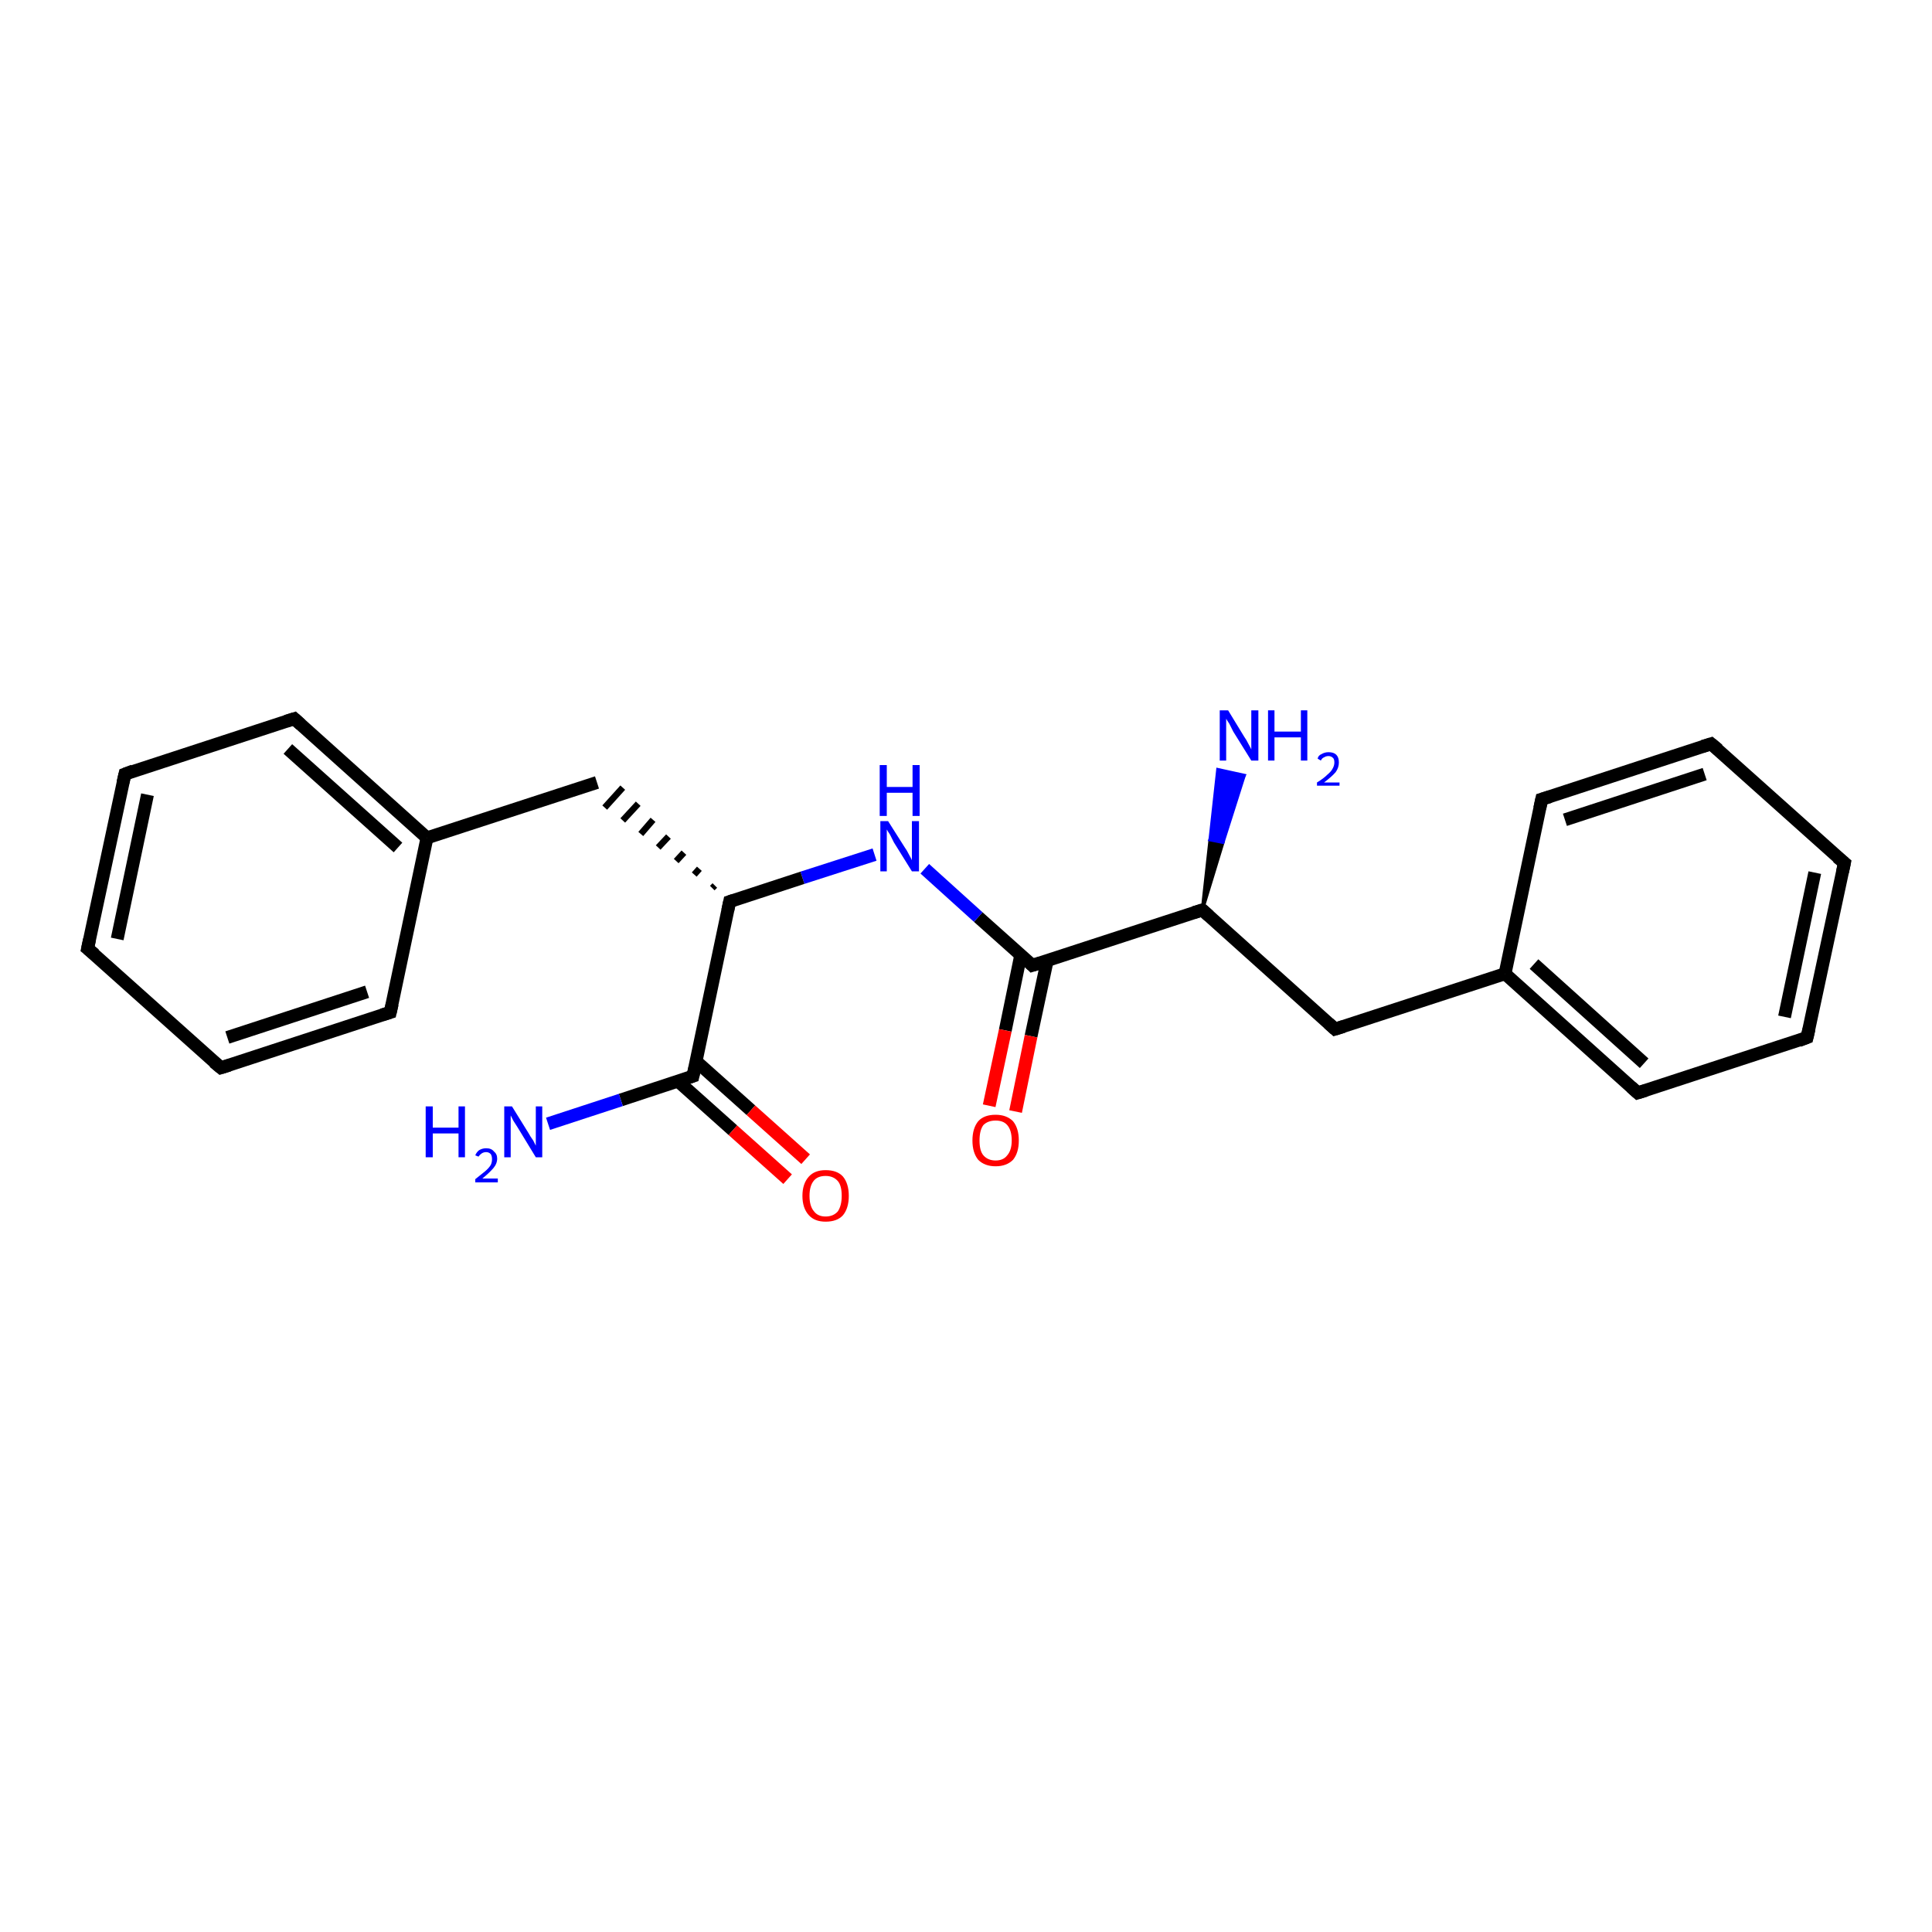 <?xml version='1.0' encoding='iso-8859-1'?>
<svg version='1.1' baseProfile='full'
              xmlns='http://www.w3.org/2000/svg'
                      xmlns:rdkit='http://www.rdkit.org/xml'
                      xmlns:xlink='http://www.w3.org/1999/xlink'
                  xml:space='preserve'
width='300px' height='300px' viewBox='0 0 300 300'>
<!-- END OF HEADER -->
<rect style='opacity:1.0;fill:#FFFFFF;stroke:none' width='300.0' height='300.0' x='0.0' y='0.0'> </rect>
<path class='bond-0 atom-1 atom-0' d='M 186.7,141.3 L 187.9,130.4 L 189.9,130.8 Z' style='fill:#000000;fill-rule:evenodd;fill-opacity:1;stroke:#000000;stroke-width:0.5px;stroke-linecap:butt;stroke-linejoin:miter;stroke-opacity:1;' />
<path class='bond-0 atom-1 atom-0' d='M 187.9,130.4 L 193.2,120.4 L 189.1,119.5 Z' style='fill:#0000FF;fill-rule:evenodd;fill-opacity:1;stroke:#0000FF;stroke-width:0.5px;stroke-linecap:butt;stroke-linejoin:miter;stroke-opacity:1;' />
<path class='bond-0 atom-1 atom-0' d='M 187.9,130.4 L 189.9,130.8 L 193.2,120.4 Z' style='fill:#0000FF;fill-rule:evenodd;fill-opacity:1;stroke:#0000FF;stroke-width:0.5px;stroke-linecap:butt;stroke-linejoin:miter;stroke-opacity:1;' />
<path class='bond-1 atom-1 atom-2' d='M 186.7,141.3 L 207.3,159.8' style='fill:none;fill-rule:evenodd;stroke:#000000;stroke-width:2.0px;stroke-linecap:butt;stroke-linejoin:miter;stroke-opacity:1' />
<path class='bond-2 atom-2 atom-3' d='M 207.3,159.8 L 233.7,151.2' style='fill:none;fill-rule:evenodd;stroke:#000000;stroke-width:2.0px;stroke-linecap:butt;stroke-linejoin:miter;stroke-opacity:1' />
<path class='bond-3 atom-3 atom-4' d='M 233.7,151.2 L 254.3,169.7' style='fill:none;fill-rule:evenodd;stroke:#000000;stroke-width:2.0px;stroke-linecap:butt;stroke-linejoin:miter;stroke-opacity:1' />
<path class='bond-3 atom-3 atom-4' d='M 238.2,149.7 L 255.3,165.1' style='fill:none;fill-rule:evenodd;stroke:#000000;stroke-width:2.0px;stroke-linecap:butt;stroke-linejoin:miter;stroke-opacity:1' />
<path class='bond-4 atom-4 atom-5' d='M 254.3,169.7 L 280.6,161.1' style='fill:none;fill-rule:evenodd;stroke:#000000;stroke-width:2.0px;stroke-linecap:butt;stroke-linejoin:miter;stroke-opacity:1' />
<path class='bond-5 atom-5 atom-6' d='M 280.6,161.1 L 286.4,134.0' style='fill:none;fill-rule:evenodd;stroke:#000000;stroke-width:2.0px;stroke-linecap:butt;stroke-linejoin:miter;stroke-opacity:1' />
<path class='bond-5 atom-5 atom-6' d='M 277.1,157.9 L 281.8,135.5' style='fill:none;fill-rule:evenodd;stroke:#000000;stroke-width:2.0px;stroke-linecap:butt;stroke-linejoin:miter;stroke-opacity:1' />
<path class='bond-6 atom-6 atom-7' d='M 286.4,134.0 L 265.7,115.5' style='fill:none;fill-rule:evenodd;stroke:#000000;stroke-width:2.0px;stroke-linecap:butt;stroke-linejoin:miter;stroke-opacity:1' />
<path class='bond-7 atom-7 atom-8' d='M 265.7,115.5 L 239.4,124.1' style='fill:none;fill-rule:evenodd;stroke:#000000;stroke-width:2.0px;stroke-linecap:butt;stroke-linejoin:miter;stroke-opacity:1' />
<path class='bond-7 atom-7 atom-8' d='M 264.7,120.2 L 243.0,127.3' style='fill:none;fill-rule:evenodd;stroke:#000000;stroke-width:2.0px;stroke-linecap:butt;stroke-linejoin:miter;stroke-opacity:1' />
<path class='bond-8 atom-1 atom-9' d='M 186.7,141.3 L 160.3,149.9' style='fill:none;fill-rule:evenodd;stroke:#000000;stroke-width:2.0px;stroke-linecap:butt;stroke-linejoin:miter;stroke-opacity:1' />
<path class='bond-9 atom-9 atom-10' d='M 158.5,148.3 L 156.1,160.0' style='fill:none;fill-rule:evenodd;stroke:#000000;stroke-width:2.0px;stroke-linecap:butt;stroke-linejoin:miter;stroke-opacity:1' />
<path class='bond-9 atom-9 atom-10' d='M 156.1,160.0 L 153.6,171.7' style='fill:none;fill-rule:evenodd;stroke:#FF0000;stroke-width:2.0px;stroke-linecap:butt;stroke-linejoin:miter;stroke-opacity:1' />
<path class='bond-9 atom-9 atom-10' d='M 162.6,149.2 L 160.1,160.9' style='fill:none;fill-rule:evenodd;stroke:#000000;stroke-width:2.0px;stroke-linecap:butt;stroke-linejoin:miter;stroke-opacity:1' />
<path class='bond-9 atom-9 atom-10' d='M 160.1,160.9 L 157.7,172.6' style='fill:none;fill-rule:evenodd;stroke:#FF0000;stroke-width:2.0px;stroke-linecap:butt;stroke-linejoin:miter;stroke-opacity:1' />
<path class='bond-10 atom-9 atom-11' d='M 160.3,149.9 L 151.9,142.4' style='fill:none;fill-rule:evenodd;stroke:#000000;stroke-width:2.0px;stroke-linecap:butt;stroke-linejoin:miter;stroke-opacity:1' />
<path class='bond-10 atom-9 atom-11' d='M 151.9,142.4 L 143.6,134.9' style='fill:none;fill-rule:evenodd;stroke:#0000FF;stroke-width:2.0px;stroke-linecap:butt;stroke-linejoin:miter;stroke-opacity:1' />
<path class='bond-11 atom-11 atom-12' d='M 135.8,132.7 L 124.6,136.3' style='fill:none;fill-rule:evenodd;stroke:#0000FF;stroke-width:2.0px;stroke-linecap:butt;stroke-linejoin:miter;stroke-opacity:1' />
<path class='bond-11 atom-11 atom-12' d='M 124.6,136.3 L 113.3,140.0' style='fill:none;fill-rule:evenodd;stroke:#000000;stroke-width:2.0px;stroke-linecap:butt;stroke-linejoin:miter;stroke-opacity:1' />
<path class='bond-12 atom-12 atom-13' d='M 111.0,137.5 L 110.6,137.9' style='fill:none;fill-rule:evenodd;stroke:#000000;stroke-width:1.0px;stroke-linecap:butt;stroke-linejoin:miter;stroke-opacity:1' />
<path class='bond-12 atom-12 atom-13' d='M 108.6,134.9 L 107.8,135.8' style='fill:none;fill-rule:evenodd;stroke:#000000;stroke-width:1.0px;stroke-linecap:butt;stroke-linejoin:miter;stroke-opacity:1' />
<path class='bond-12 atom-12 atom-13' d='M 106.2,132.4 L 105.0,133.7' style='fill:none;fill-rule:evenodd;stroke:#000000;stroke-width:1.0px;stroke-linecap:butt;stroke-linejoin:miter;stroke-opacity:1' />
<path class='bond-12 atom-12 atom-13' d='M 103.8,129.9 L 102.2,131.6' style='fill:none;fill-rule:evenodd;stroke:#000000;stroke-width:1.0px;stroke-linecap:butt;stroke-linejoin:miter;stroke-opacity:1' />
<path class='bond-12 atom-12 atom-13' d='M 101.4,127.3 L 99.5,129.5' style='fill:none;fill-rule:evenodd;stroke:#000000;stroke-width:1.0px;stroke-linecap:butt;stroke-linejoin:miter;stroke-opacity:1' />
<path class='bond-12 atom-12 atom-13' d='M 99.1,124.8 L 96.7,127.4' style='fill:none;fill-rule:evenodd;stroke:#000000;stroke-width:1.0px;stroke-linecap:butt;stroke-linejoin:miter;stroke-opacity:1' />
<path class='bond-12 atom-12 atom-13' d='M 96.7,122.3 L 93.9,125.4' style='fill:none;fill-rule:evenodd;stroke:#000000;stroke-width:1.0px;stroke-linecap:butt;stroke-linejoin:miter;stroke-opacity:1' />
<path class='bond-13 atom-13 atom-14' d='M 92.7,121.5 L 66.3,130.1' style='fill:none;fill-rule:evenodd;stroke:#000000;stroke-width:2.0px;stroke-linecap:butt;stroke-linejoin:miter;stroke-opacity:1' />
<path class='bond-14 atom-14 atom-15' d='M 66.3,130.1 L 45.7,111.6' style='fill:none;fill-rule:evenodd;stroke:#000000;stroke-width:2.0px;stroke-linecap:butt;stroke-linejoin:miter;stroke-opacity:1' />
<path class='bond-14 atom-14 atom-15' d='M 61.8,131.6 L 44.7,116.3' style='fill:none;fill-rule:evenodd;stroke:#000000;stroke-width:2.0px;stroke-linecap:butt;stroke-linejoin:miter;stroke-opacity:1' />
<path class='bond-15 atom-15 atom-16' d='M 45.7,111.6 L 19.4,120.2' style='fill:none;fill-rule:evenodd;stroke:#000000;stroke-width:2.0px;stroke-linecap:butt;stroke-linejoin:miter;stroke-opacity:1' />
<path class='bond-16 atom-16 atom-17' d='M 19.4,120.2 L 13.6,147.3' style='fill:none;fill-rule:evenodd;stroke:#000000;stroke-width:2.0px;stroke-linecap:butt;stroke-linejoin:miter;stroke-opacity:1' />
<path class='bond-16 atom-16 atom-17' d='M 22.9,123.4 L 18.2,145.8' style='fill:none;fill-rule:evenodd;stroke:#000000;stroke-width:2.0px;stroke-linecap:butt;stroke-linejoin:miter;stroke-opacity:1' />
<path class='bond-17 atom-17 atom-18' d='M 13.6,147.3 L 34.3,165.8' style='fill:none;fill-rule:evenodd;stroke:#000000;stroke-width:2.0px;stroke-linecap:butt;stroke-linejoin:miter;stroke-opacity:1' />
<path class='bond-18 atom-18 atom-19' d='M 34.3,165.8 L 60.6,157.2' style='fill:none;fill-rule:evenodd;stroke:#000000;stroke-width:2.0px;stroke-linecap:butt;stroke-linejoin:miter;stroke-opacity:1' />
<path class='bond-18 atom-18 atom-19' d='M 35.3,161.1 L 57.0,154.0' style='fill:none;fill-rule:evenodd;stroke:#000000;stroke-width:2.0px;stroke-linecap:butt;stroke-linejoin:miter;stroke-opacity:1' />
<path class='bond-19 atom-12 atom-20' d='M 113.3,140.0 L 107.6,167.1' style='fill:none;fill-rule:evenodd;stroke:#000000;stroke-width:2.0px;stroke-linecap:butt;stroke-linejoin:miter;stroke-opacity:1' />
<path class='bond-20 atom-20 atom-21' d='M 107.6,167.1 L 96.4,170.8' style='fill:none;fill-rule:evenodd;stroke:#000000;stroke-width:2.0px;stroke-linecap:butt;stroke-linejoin:miter;stroke-opacity:1' />
<path class='bond-20 atom-20 atom-21' d='M 96.4,170.8 L 85.1,174.5' style='fill:none;fill-rule:evenodd;stroke:#0000FF;stroke-width:2.0px;stroke-linecap:butt;stroke-linejoin:miter;stroke-opacity:1' />
<path class='bond-21 atom-20 atom-22' d='M 105.3,167.9 L 113.8,175.5' style='fill:none;fill-rule:evenodd;stroke:#000000;stroke-width:2.0px;stroke-linecap:butt;stroke-linejoin:miter;stroke-opacity:1' />
<path class='bond-21 atom-20 atom-22' d='M 113.8,175.5 L 122.3,183.1' style='fill:none;fill-rule:evenodd;stroke:#FF0000;stroke-width:2.0px;stroke-linecap:butt;stroke-linejoin:miter;stroke-opacity:1' />
<path class='bond-21 atom-20 atom-22' d='M 108.1,164.8 L 116.6,172.4' style='fill:none;fill-rule:evenodd;stroke:#000000;stroke-width:2.0px;stroke-linecap:butt;stroke-linejoin:miter;stroke-opacity:1' />
<path class='bond-21 atom-20 atom-22' d='M 116.6,172.4 L 125.1,180.0' style='fill:none;fill-rule:evenodd;stroke:#FF0000;stroke-width:2.0px;stroke-linecap:butt;stroke-linejoin:miter;stroke-opacity:1' />
<path class='bond-22 atom-8 atom-3' d='M 239.4,124.1 L 233.7,151.2' style='fill:none;fill-rule:evenodd;stroke:#000000;stroke-width:2.0px;stroke-linecap:butt;stroke-linejoin:miter;stroke-opacity:1' />
<path class='bond-23 atom-19 atom-14' d='M 60.6,157.2 L 66.3,130.1' style='fill:none;fill-rule:evenodd;stroke:#000000;stroke-width:2.0px;stroke-linecap:butt;stroke-linejoin:miter;stroke-opacity:1' />
<path d='M 187.7,142.2 L 186.7,141.3 L 185.4,141.7' style='fill:none;stroke:#000000;stroke-width:2.0px;stroke-linecap:butt;stroke-linejoin:miter;stroke-opacity:1;' />
<path d='M 206.3,158.9 L 207.3,159.8 L 208.6,159.4' style='fill:none;stroke:#000000;stroke-width:2.0px;stroke-linecap:butt;stroke-linejoin:miter;stroke-opacity:1;' />
<path d='M 253.3,168.8 L 254.3,169.7 L 255.6,169.3' style='fill:none;stroke:#000000;stroke-width:2.0px;stroke-linecap:butt;stroke-linejoin:miter;stroke-opacity:1;' />
<path d='M 279.3,161.6 L 280.6,161.1 L 280.9,159.8' style='fill:none;stroke:#000000;stroke-width:2.0px;stroke-linecap:butt;stroke-linejoin:miter;stroke-opacity:1;' />
<path d='M 286.1,135.4 L 286.4,134.0 L 285.3,133.1' style='fill:none;stroke:#000000;stroke-width:2.0px;stroke-linecap:butt;stroke-linejoin:miter;stroke-opacity:1;' />
<path d='M 266.8,116.4 L 265.7,115.5 L 264.4,115.9' style='fill:none;stroke:#000000;stroke-width:2.0px;stroke-linecap:butt;stroke-linejoin:miter;stroke-opacity:1;' />
<path d='M 240.7,123.7 L 239.4,124.1 L 239.1,125.5' style='fill:none;stroke:#000000;stroke-width:2.0px;stroke-linecap:butt;stroke-linejoin:miter;stroke-opacity:1;' />
<path d='M 161.6,149.5 L 160.3,149.9 L 159.9,149.5' style='fill:none;stroke:#000000;stroke-width:2.0px;stroke-linecap:butt;stroke-linejoin:miter;stroke-opacity:1;' />
<path d='M 113.9,139.8 L 113.3,140.0 L 113.0,141.4' style='fill:none;stroke:#000000;stroke-width:2.0px;stroke-linecap:butt;stroke-linejoin:miter;stroke-opacity:1;' />
<path d='M 46.7,112.5 L 45.7,111.6 L 44.4,112.0' style='fill:none;stroke:#000000;stroke-width:2.0px;stroke-linecap:butt;stroke-linejoin:miter;stroke-opacity:1;' />
<path d='M 20.7,119.7 L 19.4,120.2 L 19.1,121.5' style='fill:none;stroke:#000000;stroke-width:2.0px;stroke-linecap:butt;stroke-linejoin:miter;stroke-opacity:1;' />
<path d='M 13.9,145.9 L 13.6,147.3 L 14.7,148.2' style='fill:none;stroke:#000000;stroke-width:2.0px;stroke-linecap:butt;stroke-linejoin:miter;stroke-opacity:1;' />
<path d='M 33.2,164.9 L 34.3,165.8 L 35.6,165.4' style='fill:none;stroke:#000000;stroke-width:2.0px;stroke-linecap:butt;stroke-linejoin:miter;stroke-opacity:1;' />
<path d='M 59.3,157.6 L 60.6,157.2 L 60.9,155.9' style='fill:none;stroke:#000000;stroke-width:2.0px;stroke-linecap:butt;stroke-linejoin:miter;stroke-opacity:1;' />
<path d='M 107.9,165.8 L 107.6,167.1 L 107.0,167.3' style='fill:none;stroke:#000000;stroke-width:2.0px;stroke-linecap:butt;stroke-linejoin:miter;stroke-opacity:1;' />
<path class='atom-0' d='M 190.7 110.3
L 193.2 114.4
Q 193.5 114.8, 193.9 115.6
Q 194.3 116.3, 194.3 116.4
L 194.3 110.3
L 195.4 110.3
L 195.4 118.1
L 194.3 118.1
L 191.5 113.6
Q 191.2 113.0, 190.9 112.4
Q 190.5 111.8, 190.4 111.6
L 190.4 118.1
L 189.4 118.1
L 189.4 110.3
L 190.7 110.3
' fill='#0000FF'/>
<path class='atom-0' d='M 196.9 110.3
L 197.9 110.3
L 197.9 113.6
L 202.0 113.6
L 202.0 110.3
L 203.0 110.3
L 203.0 118.1
L 202.0 118.1
L 202.0 114.5
L 197.9 114.5
L 197.9 118.1
L 196.9 118.1
L 196.9 110.3
' fill='#0000FF'/>
<path class='atom-0' d='M 204.6 117.8
Q 204.7 117.3, 205.2 117.1
Q 205.7 116.8, 206.3 116.8
Q 207.1 116.8, 207.5 117.2
Q 207.9 117.6, 207.9 118.4
Q 207.9 119.2, 207.4 119.9
Q 206.8 120.6, 205.6 121.5
L 208.0 121.5
L 208.0 122.0
L 204.5 122.0
L 204.5 121.5
Q 205.5 120.9, 206.1 120.3
Q 206.7 119.8, 206.9 119.4
Q 207.2 118.9, 207.2 118.4
Q 207.2 117.9, 207.0 117.7
Q 206.7 117.4, 206.3 117.4
Q 205.9 117.4, 205.6 117.6
Q 205.3 117.7, 205.1 118.1
L 204.6 117.8
' fill='#0000FF'/>
<path class='atom-10' d='M 151.0 177.1
Q 151.0 175.2, 151.9 174.1
Q 152.8 173.1, 154.6 173.1
Q 156.3 173.1, 157.3 174.1
Q 158.2 175.2, 158.2 177.1
Q 158.2 179.0, 157.3 180.1
Q 156.3 181.1, 154.6 181.1
Q 152.9 181.1, 151.9 180.1
Q 151.0 179.0, 151.0 177.1
M 154.6 180.2
Q 155.8 180.2, 156.4 179.4
Q 157.1 178.6, 157.1 177.1
Q 157.1 175.5, 156.4 174.7
Q 155.8 174.0, 154.6 174.0
Q 153.4 174.0, 152.7 174.7
Q 152.1 175.5, 152.1 177.1
Q 152.1 178.7, 152.7 179.4
Q 153.4 180.2, 154.6 180.2
' fill='#FF0000'/>
<path class='atom-11' d='M 137.9 127.5
L 140.5 131.6
Q 140.8 132.0, 141.2 132.8
Q 141.6 133.5, 141.6 133.6
L 141.6 127.5
L 142.7 127.5
L 142.7 135.3
L 141.6 135.3
L 138.8 130.8
Q 138.5 130.2, 138.2 129.6
Q 137.8 129.0, 137.7 128.8
L 137.7 135.3
L 136.7 135.3
L 136.7 127.5
L 137.9 127.5
' fill='#0000FF'/>
<path class='atom-11' d='M 136.6 118.8
L 137.7 118.8
L 137.7 122.2
L 141.7 122.2
L 141.7 118.8
L 142.8 118.8
L 142.8 126.7
L 141.7 126.7
L 141.7 123.1
L 137.7 123.1
L 137.7 126.7
L 136.6 126.7
L 136.6 118.8
' fill='#0000FF'/>
<path class='atom-21' d='M 66.1 171.8
L 67.2 171.8
L 67.2 175.1
L 71.2 175.1
L 71.2 171.8
L 72.2 171.8
L 72.2 179.7
L 71.2 179.7
L 71.2 176.0
L 67.2 176.0
L 67.2 179.7
L 66.1 179.7
L 66.1 171.8
' fill='#0000FF'/>
<path class='atom-21' d='M 73.8 179.4
Q 74.0 178.9, 74.4 178.6
Q 74.9 178.3, 75.5 178.3
Q 76.3 178.3, 76.7 178.8
Q 77.2 179.2, 77.2 179.9
Q 77.2 180.7, 76.6 181.4
Q 76.0 182.1, 74.9 183.0
L 77.3 183.0
L 77.3 183.6
L 73.8 183.6
L 73.8 183.1
Q 74.7 182.4, 75.3 181.9
Q 75.9 181.4, 76.2 180.9
Q 76.4 180.5, 76.4 180.0
Q 76.4 179.5, 76.2 179.2
Q 75.9 178.9, 75.5 178.9
Q 75.1 178.9, 74.8 179.1
Q 74.5 179.3, 74.3 179.6
L 73.8 179.4
' fill='#0000FF'/>
<path class='atom-21' d='M 79.5 171.8
L 82.1 176.0
Q 82.3 176.4, 82.8 177.1
Q 83.2 177.9, 83.2 177.9
L 83.2 171.8
L 84.2 171.8
L 84.2 179.7
L 83.2 179.7
L 80.4 175.1
Q 80.1 174.6, 79.7 174.0
Q 79.4 173.4, 79.3 173.2
L 79.3 179.7
L 78.3 179.7
L 78.3 171.8
L 79.5 171.8
' fill='#0000FF'/>
<path class='atom-22' d='M 124.6 185.7
Q 124.6 183.8, 125.6 182.7
Q 126.5 181.7, 128.2 181.7
Q 130.0 181.7, 130.9 182.7
Q 131.8 183.8, 131.8 185.7
Q 131.8 187.6, 130.9 188.7
Q 130.0 189.7, 128.2 189.7
Q 126.5 189.7, 125.6 188.7
Q 124.6 187.6, 124.6 185.7
M 128.2 188.9
Q 129.4 188.9, 130.1 188.1
Q 130.7 187.2, 130.7 185.7
Q 130.7 184.1, 130.1 183.4
Q 129.4 182.6, 128.2 182.6
Q 127.0 182.6, 126.4 183.3
Q 125.7 184.1, 125.7 185.7
Q 125.7 187.3, 126.4 188.1
Q 127.0 188.9, 128.2 188.9
' fill='#FF0000'/>
</svg>
